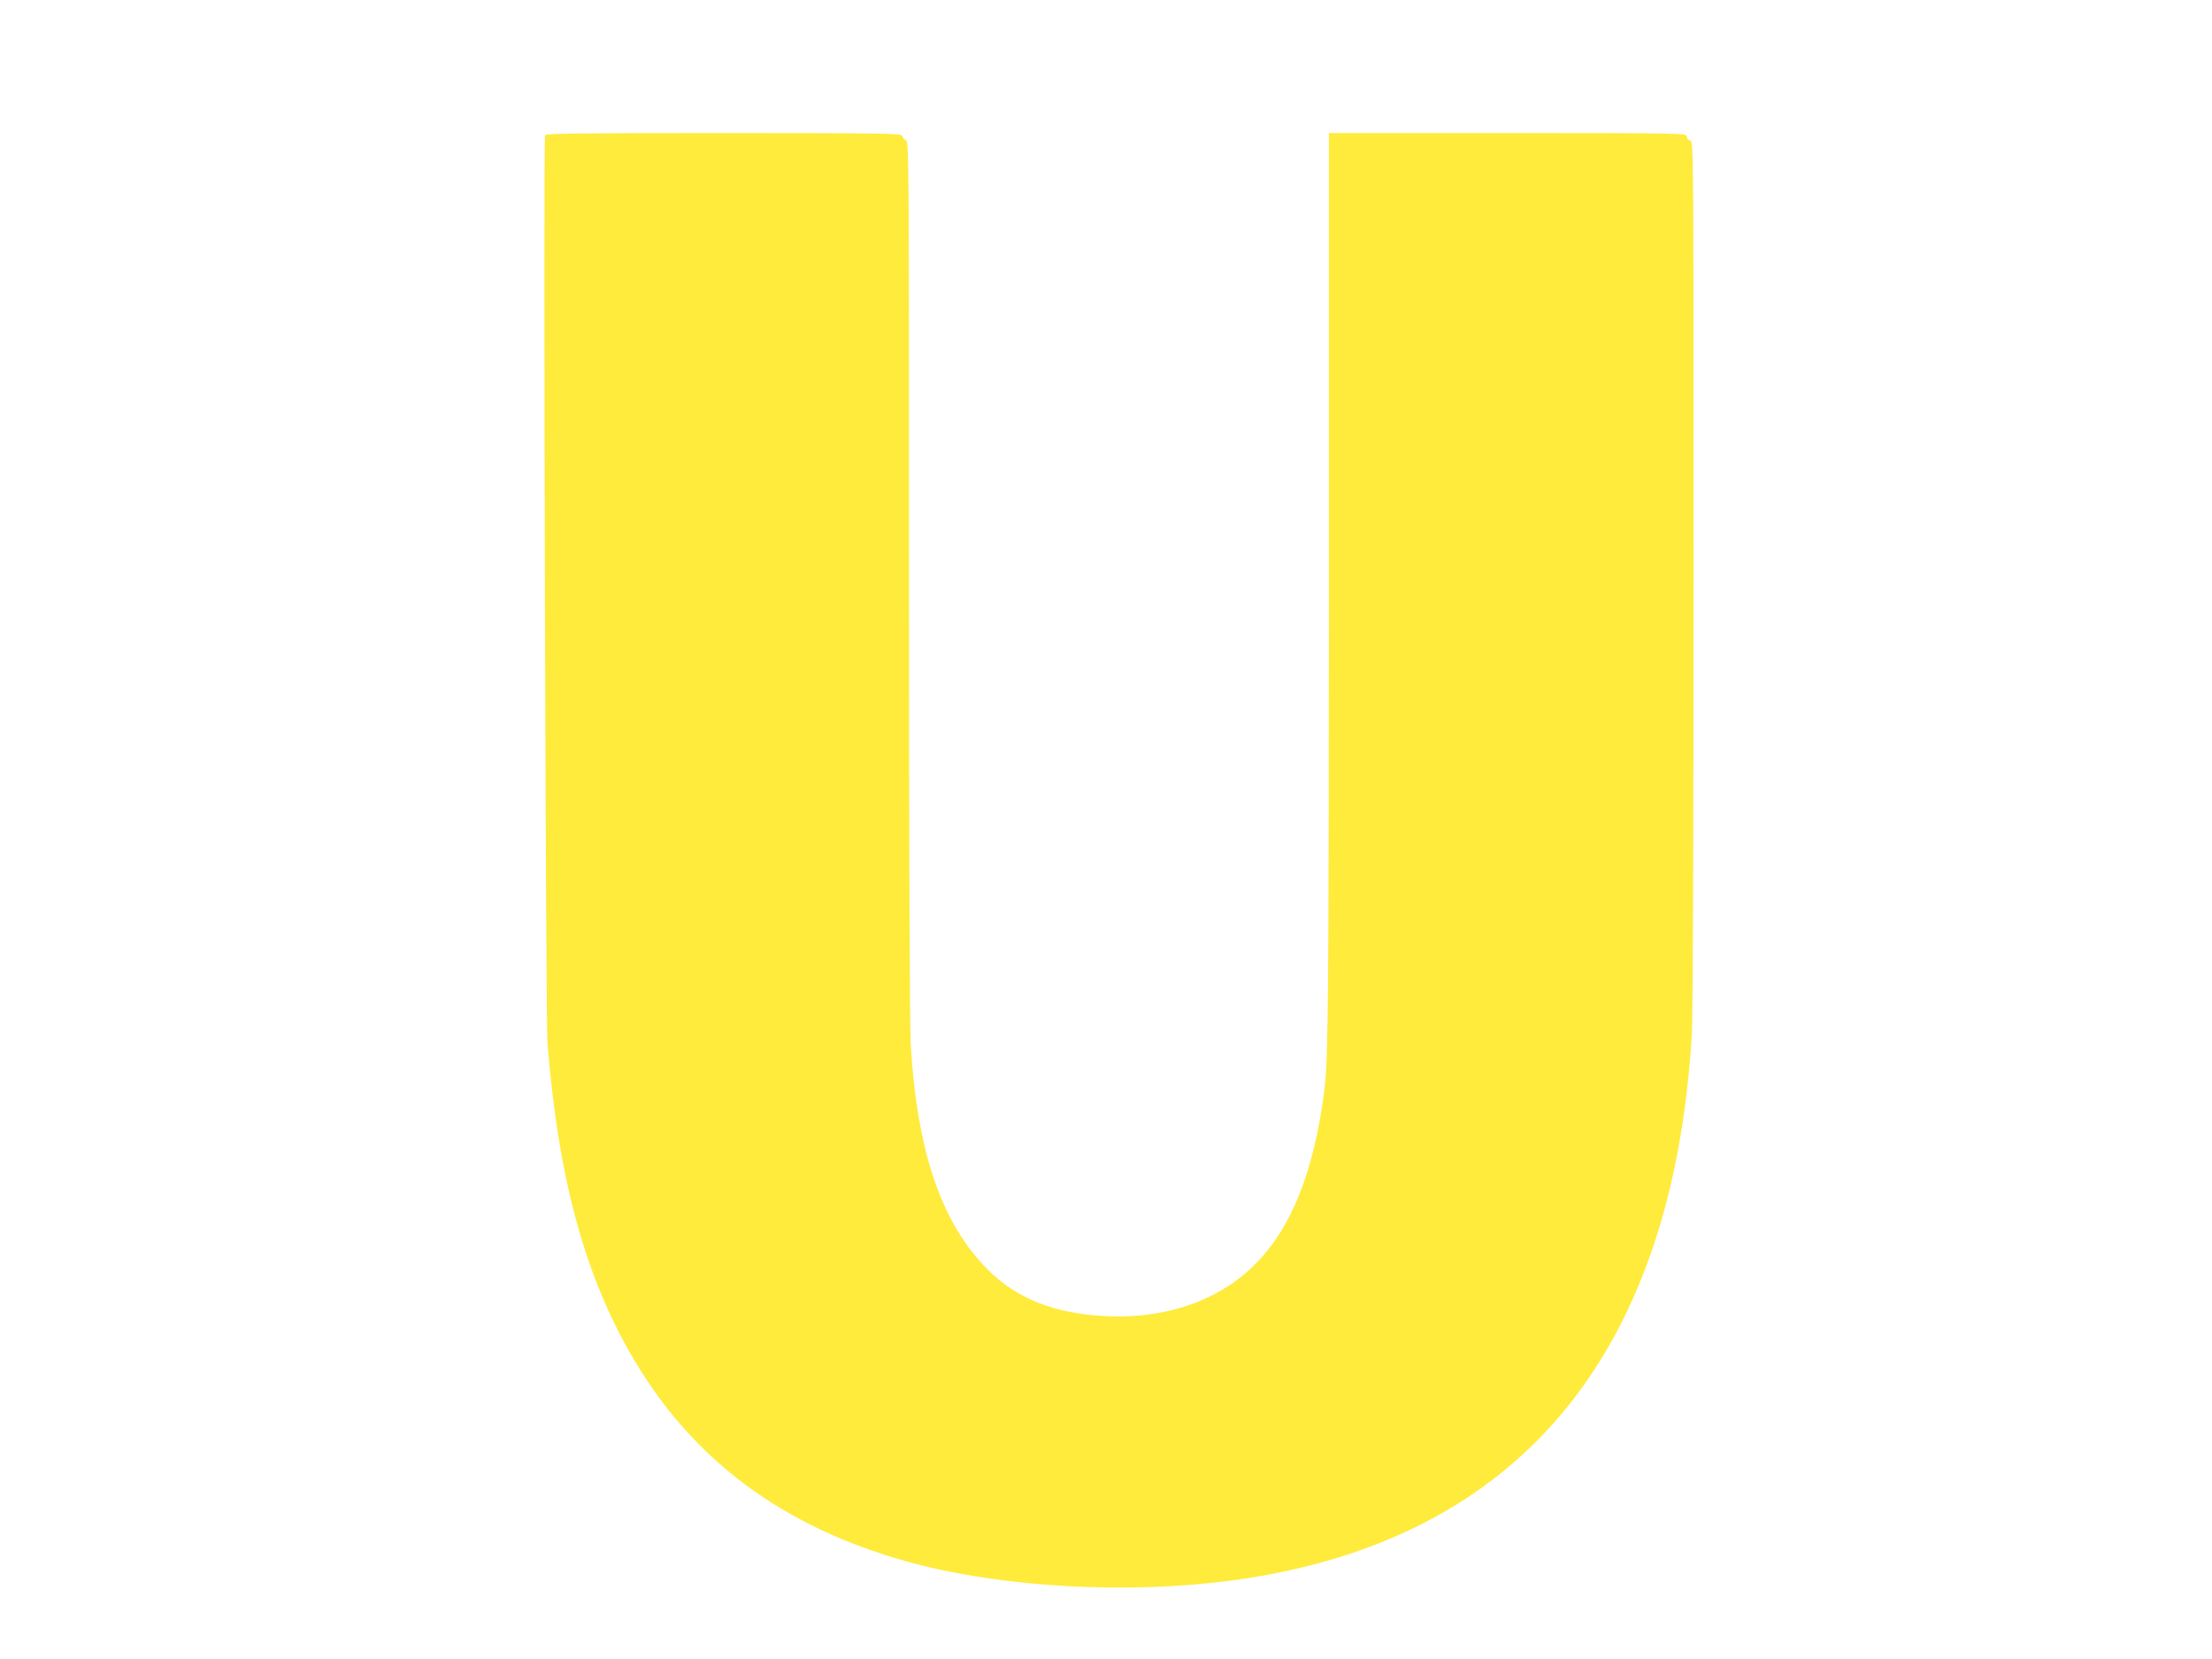 <?xml version="1.0" standalone="no"?>
<!DOCTYPE svg PUBLIC "-//W3C//DTD SVG 20010904//EN"
 "http://www.w3.org/TR/2001/REC-SVG-20010904/DTD/svg10.dtd">
<svg version="1.0" xmlns="http://www.w3.org/2000/svg"
 width="1280pt" height="960pt" viewBox="0 0 1280 960"
 preserveAspectRatio="xMidYMid meet">
<g transform="translate(0,960) scale(0.1,-0.1)"
fill="#ffeb3b" stroke="none">
<path d="M3154 8817 c-10 -28 3 -5110 14 -5252 63 -794 221 -1367 509 -1847
345 -576 861 -955 1568 -1153 581 -162 1383 -198 2025 -89 1558 263 2412 1326
2520 3139 6 107 10 1101 10 2668 0 2491 0 2499 -20 2504 -11 3 -20 14 -20 24
0 18 -28 19 -1035 19 l-1035 0 0 -2612 c-1 -2378 -4 -2742 -25 -2914 -80 -642
-288 -1021 -660 -1204 -176 -87 -385 -127 -605 -116 -297 14 -517 101 -686
271 -267 269 -407 681 -444 1300 -6 106 -10 1128 -10 2697 0 2517 0 2527 -20
2538 -11 6 -20 17 -20 25 0 13 -132 15 -1030 15 -845 0 -1032 -2 -1036 -13z"/>
</g>
</svg>
